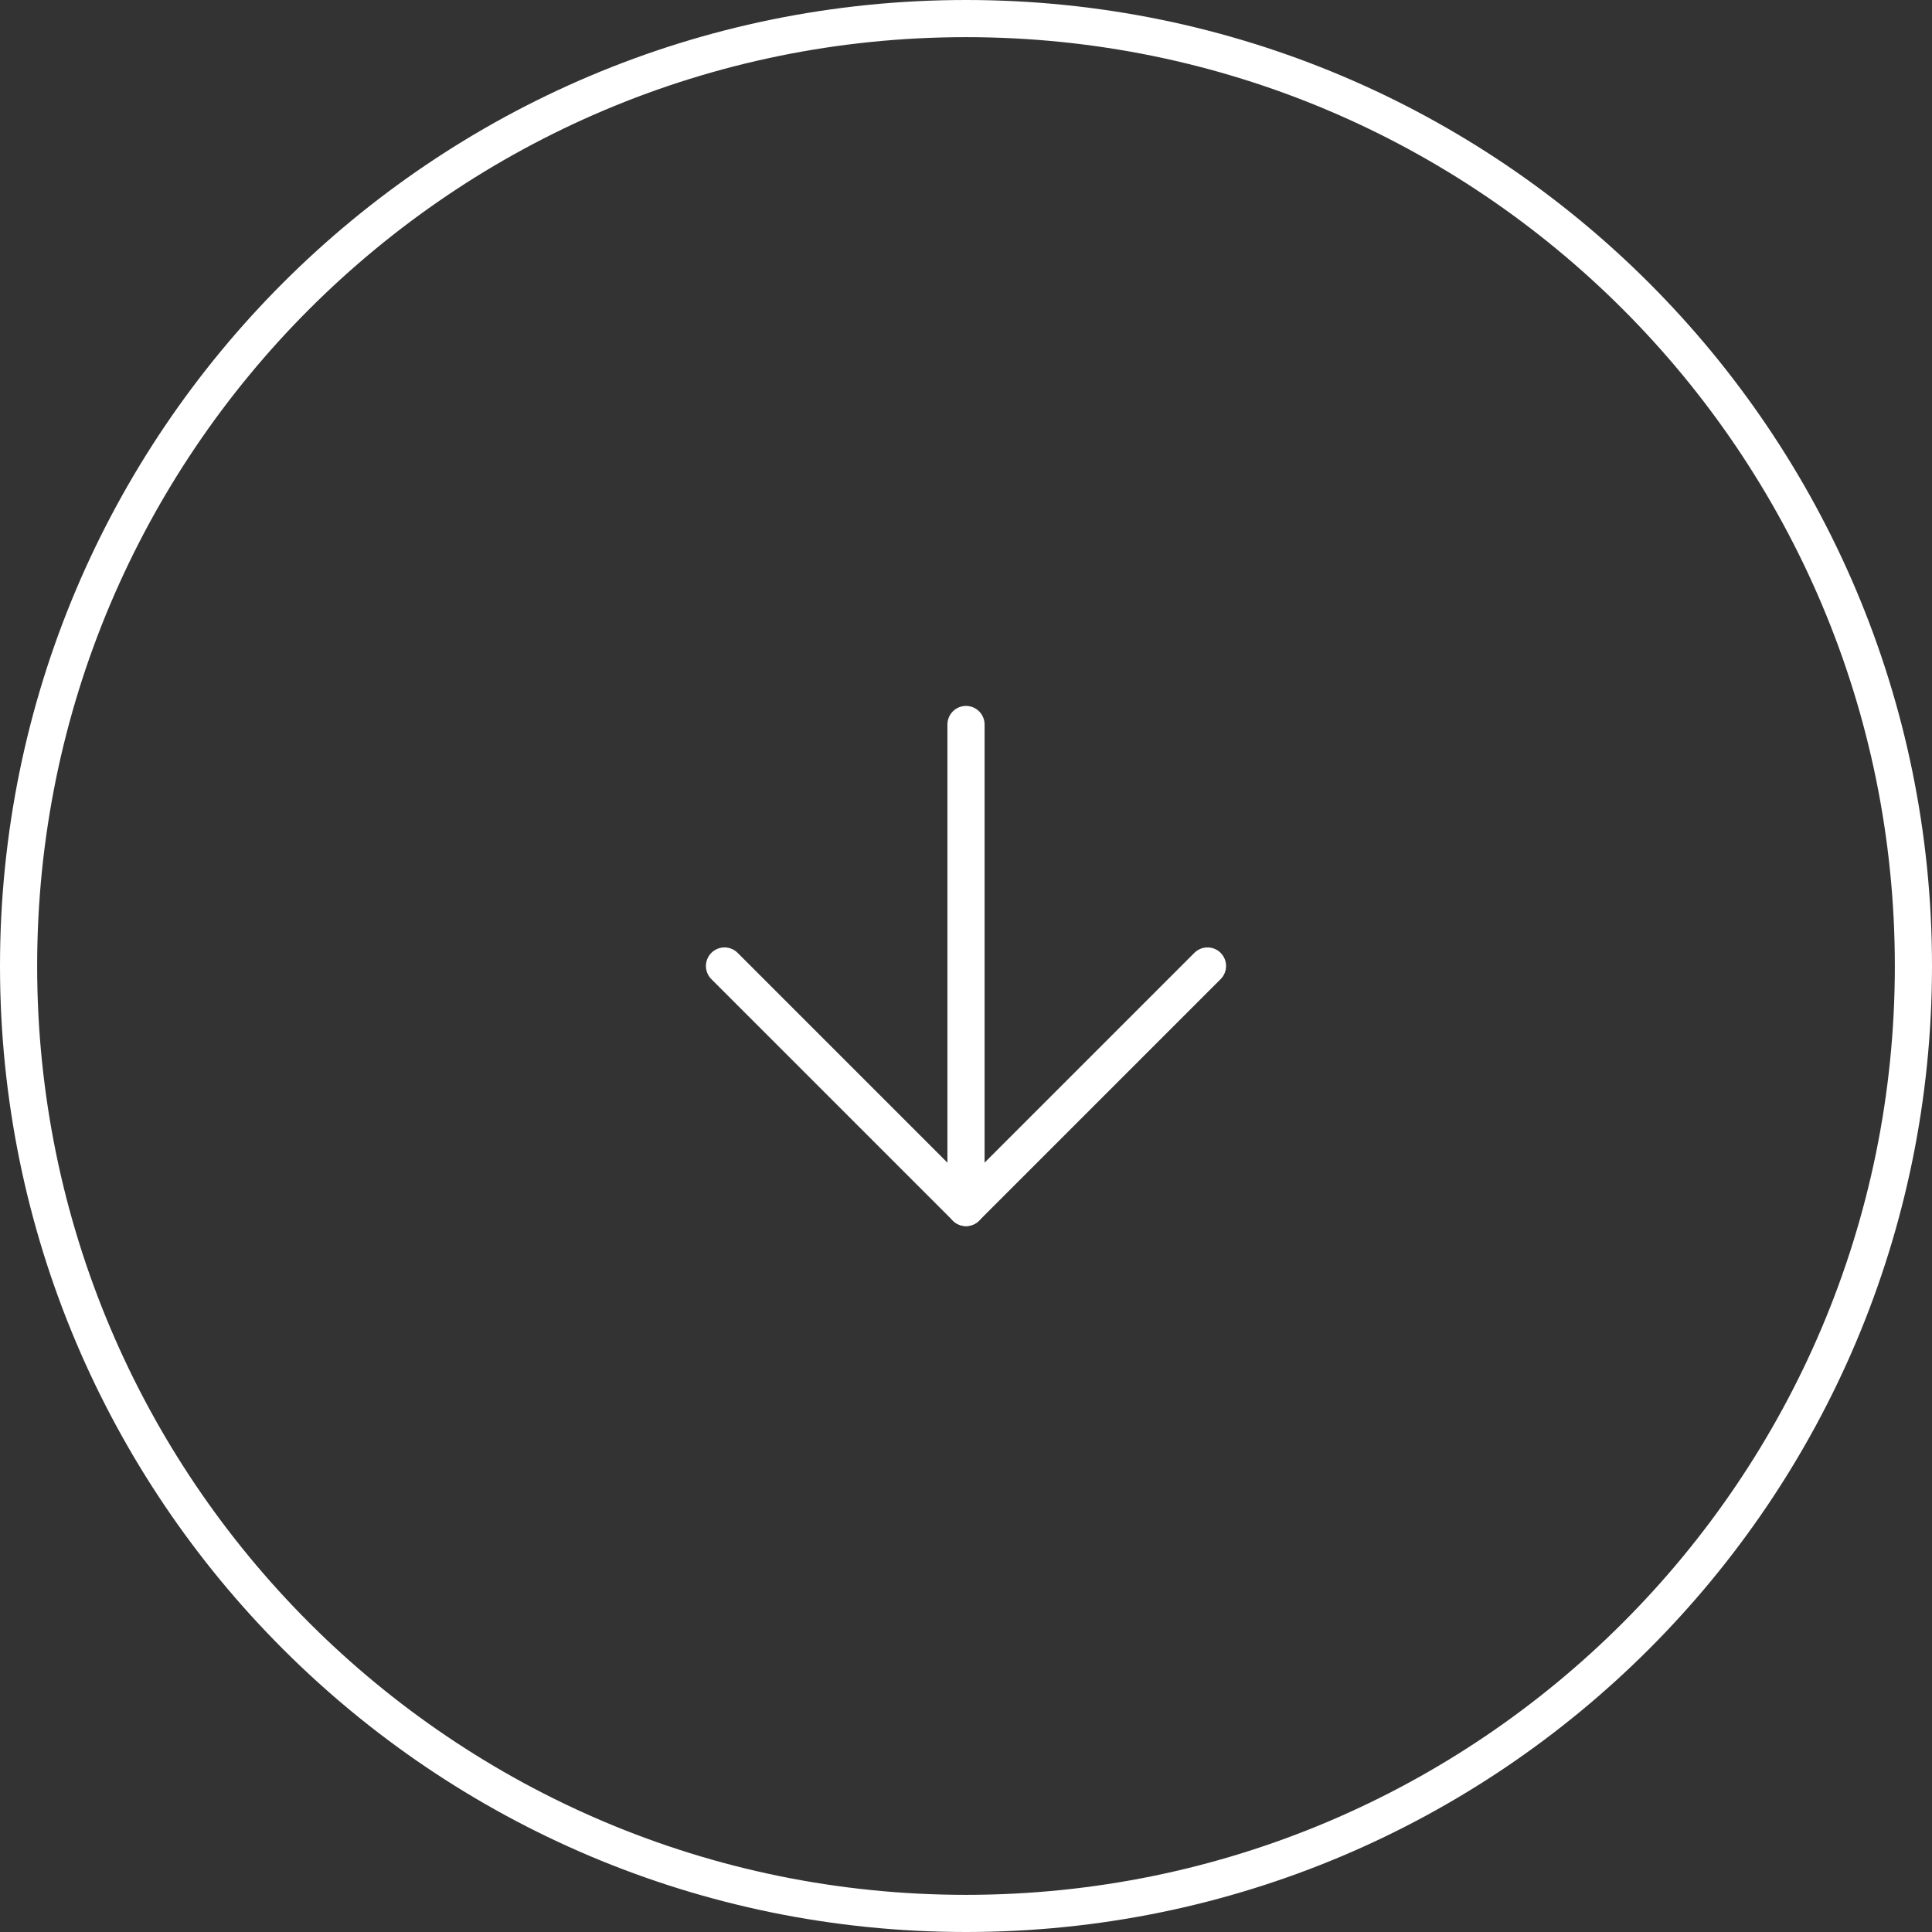 <svg width="104" height="104" viewBox="0 0 104 104" fill="none" xmlns="http://www.w3.org/2000/svg">
<rect x="0" y="0" width="104" height="104" fill="#333333" stroke="none"/>
<g clip-path="url(#clip0_3303_5566)">
<path d="M52 103C80.166 103 103 80.166 103 52C103 23.834 80.166 1 52 1C23.834 1 1 23.834 1 52C1 80.166 23.834 103 52 103Z" stroke="white" stroke-width="2" stroke-linecap="round" stroke-linejoin="round"/>
<path d="M39 52L52 65L65 52" stroke="white" stroke-width="2" stroke-linecap="round" stroke-linejoin="round"/>
<path d="M52 39V65" stroke="white" stroke-width="2" stroke-linecap="round" stroke-linejoin="round"/>
</g>
<defs>
<clipPath id="clip0_3303_5566">
<rect width="104" height="104" fill="white"/>
</clipPath>
</defs>
</svg>
